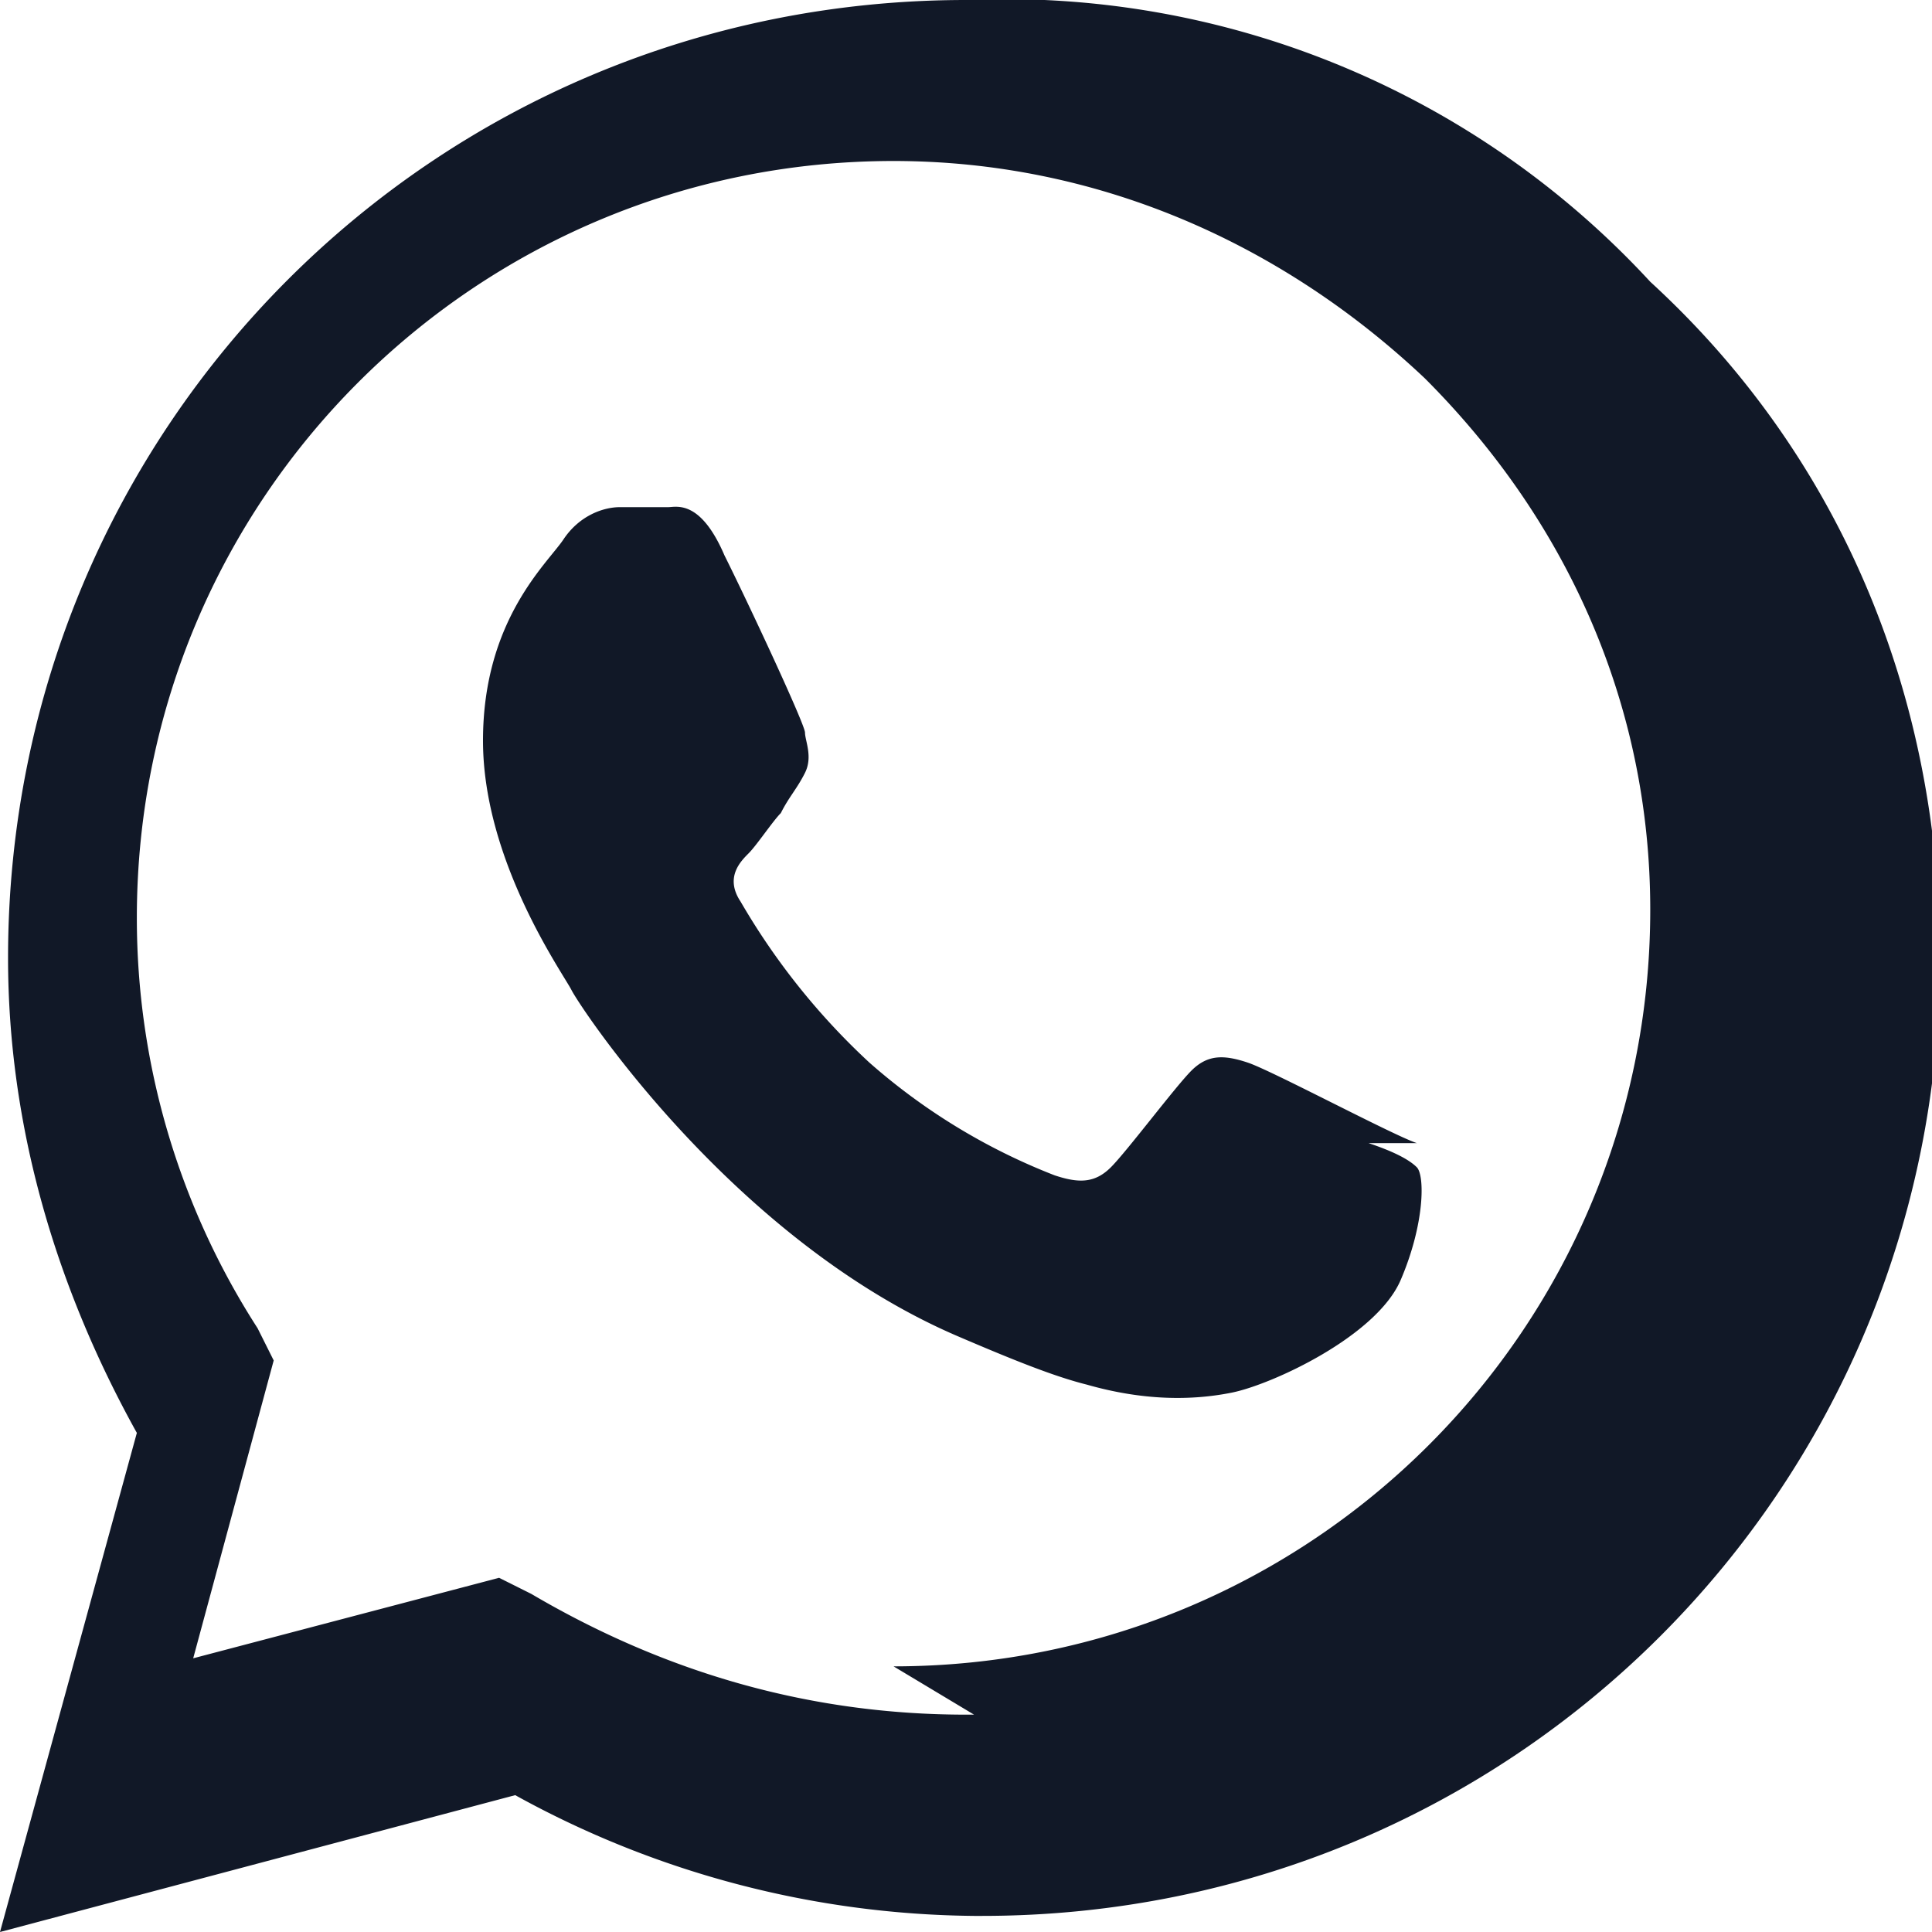 <svg xmlns="http://www.w3.org/2000/svg" viewBox="0 0 24 24">
  <path fill="#111827" d="M20.5 3.5A10.9 10.9 0 0 0 12 0C5.4 0 .1 5.3.1 11.9c0 2.1.6 4.1 1.6 5.9L0 24l6.4-1.7a12 12 0 0 0 5.7 1.5h.1c6.6 0 11.9-5.3 11.9-11.9 0-3.2-1.2-6.2-3.6-8.4zM12.1 21.3h-.1c-1.9 0-3.7-.5-5.4-1.5l-.4-.2-3.8 1 1-3.7-.2-.4a9.4 9.4 0 0 1-1.5-5.1c0-5.2 4.2-9.4 9.4-9.4 2.5 0 4.8 1 6.6 2.7 1.8 1.8 2.8 4.1 2.8 6.6 0 5.2-4.2 9.4-9.4 9.4zm5.5-7.1c-.3-.1-1.8-.9-2.1-1s-.5-.1-.7.1-.8 1-1 1.2-.4.2-.7.1a7.7 7.7 0 0 1-2.3-1.4 8.6 8.6 0 0 1-1.6-2c-.2-.3 0-.5.1-.6.1-.1.3-.4.4-.5.1-.2.2-.3.3-.5.1-.2 0-.4 0-.5s-.7-1.6-1-2.2c-.3-.7-.6-.6-.7-.6h-.6c-.2 0-.5.1-.7.4s-1 1-1 2.5 1 2.9 1.1 3.1c.1.2 2 3.1 4.8 4.3.7.3 1.2.5 1.6.6.7.2 1.3.2 1.8.1.5-.1 1.8-.7 2.1-1.4.3-.7.3-1.3.2-1.4-.1-.1-.3-.2-.6-.3z"/>
</svg>

